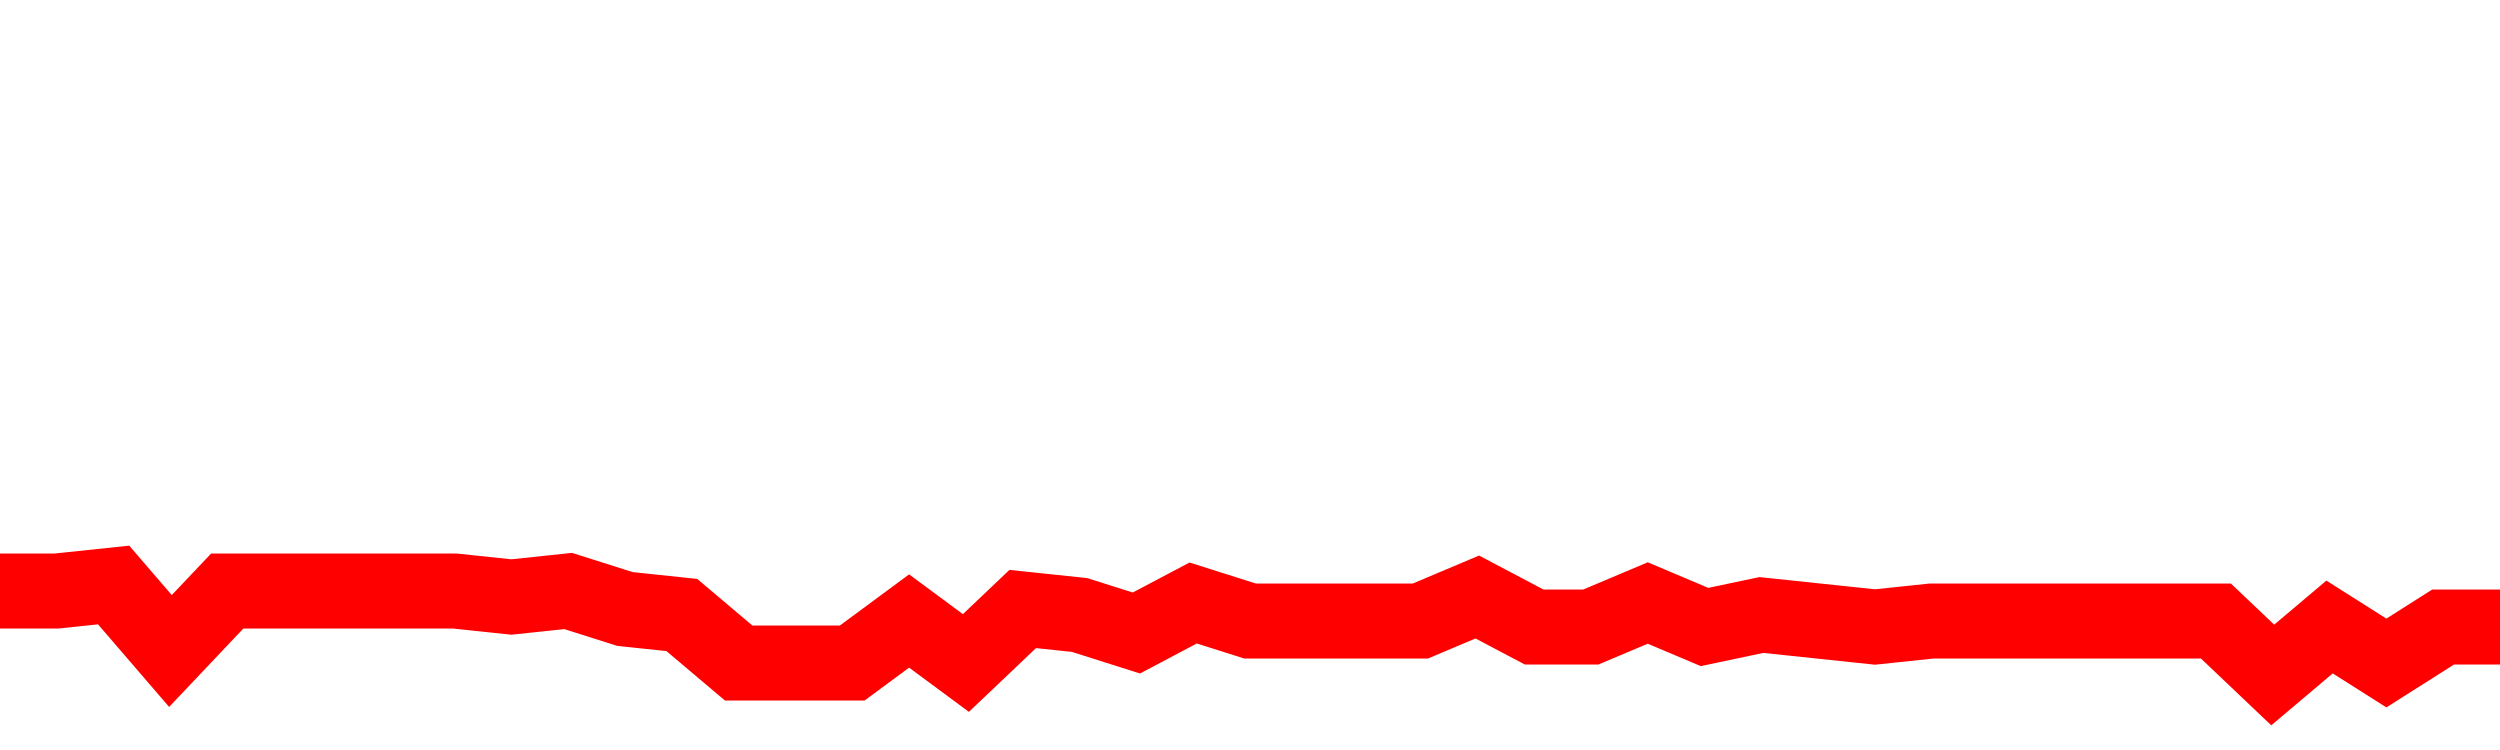 <svg xmlns="http://www.w3.org/2000/svg" xmlns:xlink="http://www.w3.org/1999/xlink" viewBox="0 0 100 30" class="ranking"><path  class="rline" d="M 0 23.64 L 0 23.64 L 2.273 23.64 L 4.545 23.4 L 6.818 26.04 L 9.091 23.64 L 11.364 23.64 L 13.636 23.64 L 15.909 23.64 L 18.182 23.64 L 20.455 23.88 L 22.727 23.64 L 25 24.36 L 27.273 24.6 L 29.545 26.52 L 31.818 26.52 L 34.091 26.52 L 36.364 24.84 L 38.636 26.52 L 40.909 24.36 L 43.182 24.6 L 45.455 25.32 L 47.727 24.12 L 50 24.84 L 52.273 24.84 L 54.545 24.84 L 56.818 24.84 L 59.091 23.88 L 61.364 25.08 L 63.636 25.08 L 65.909 24.12 L 68.182 25.08 L 70.455 24.6 L 72.727 24.84 L 75 25.08 L 77.273 24.84 L 79.545 24.84 L 81.818 24.84 L 84.091 24.84 L 86.364 24.84 L 88.636 24.84 L 90.909 27 L 93.182 25.08 L 95.455 26.52 L 97.727 25.08 L 100 25.08" fill="none" stroke-width="3" stroke="red"></path></svg>